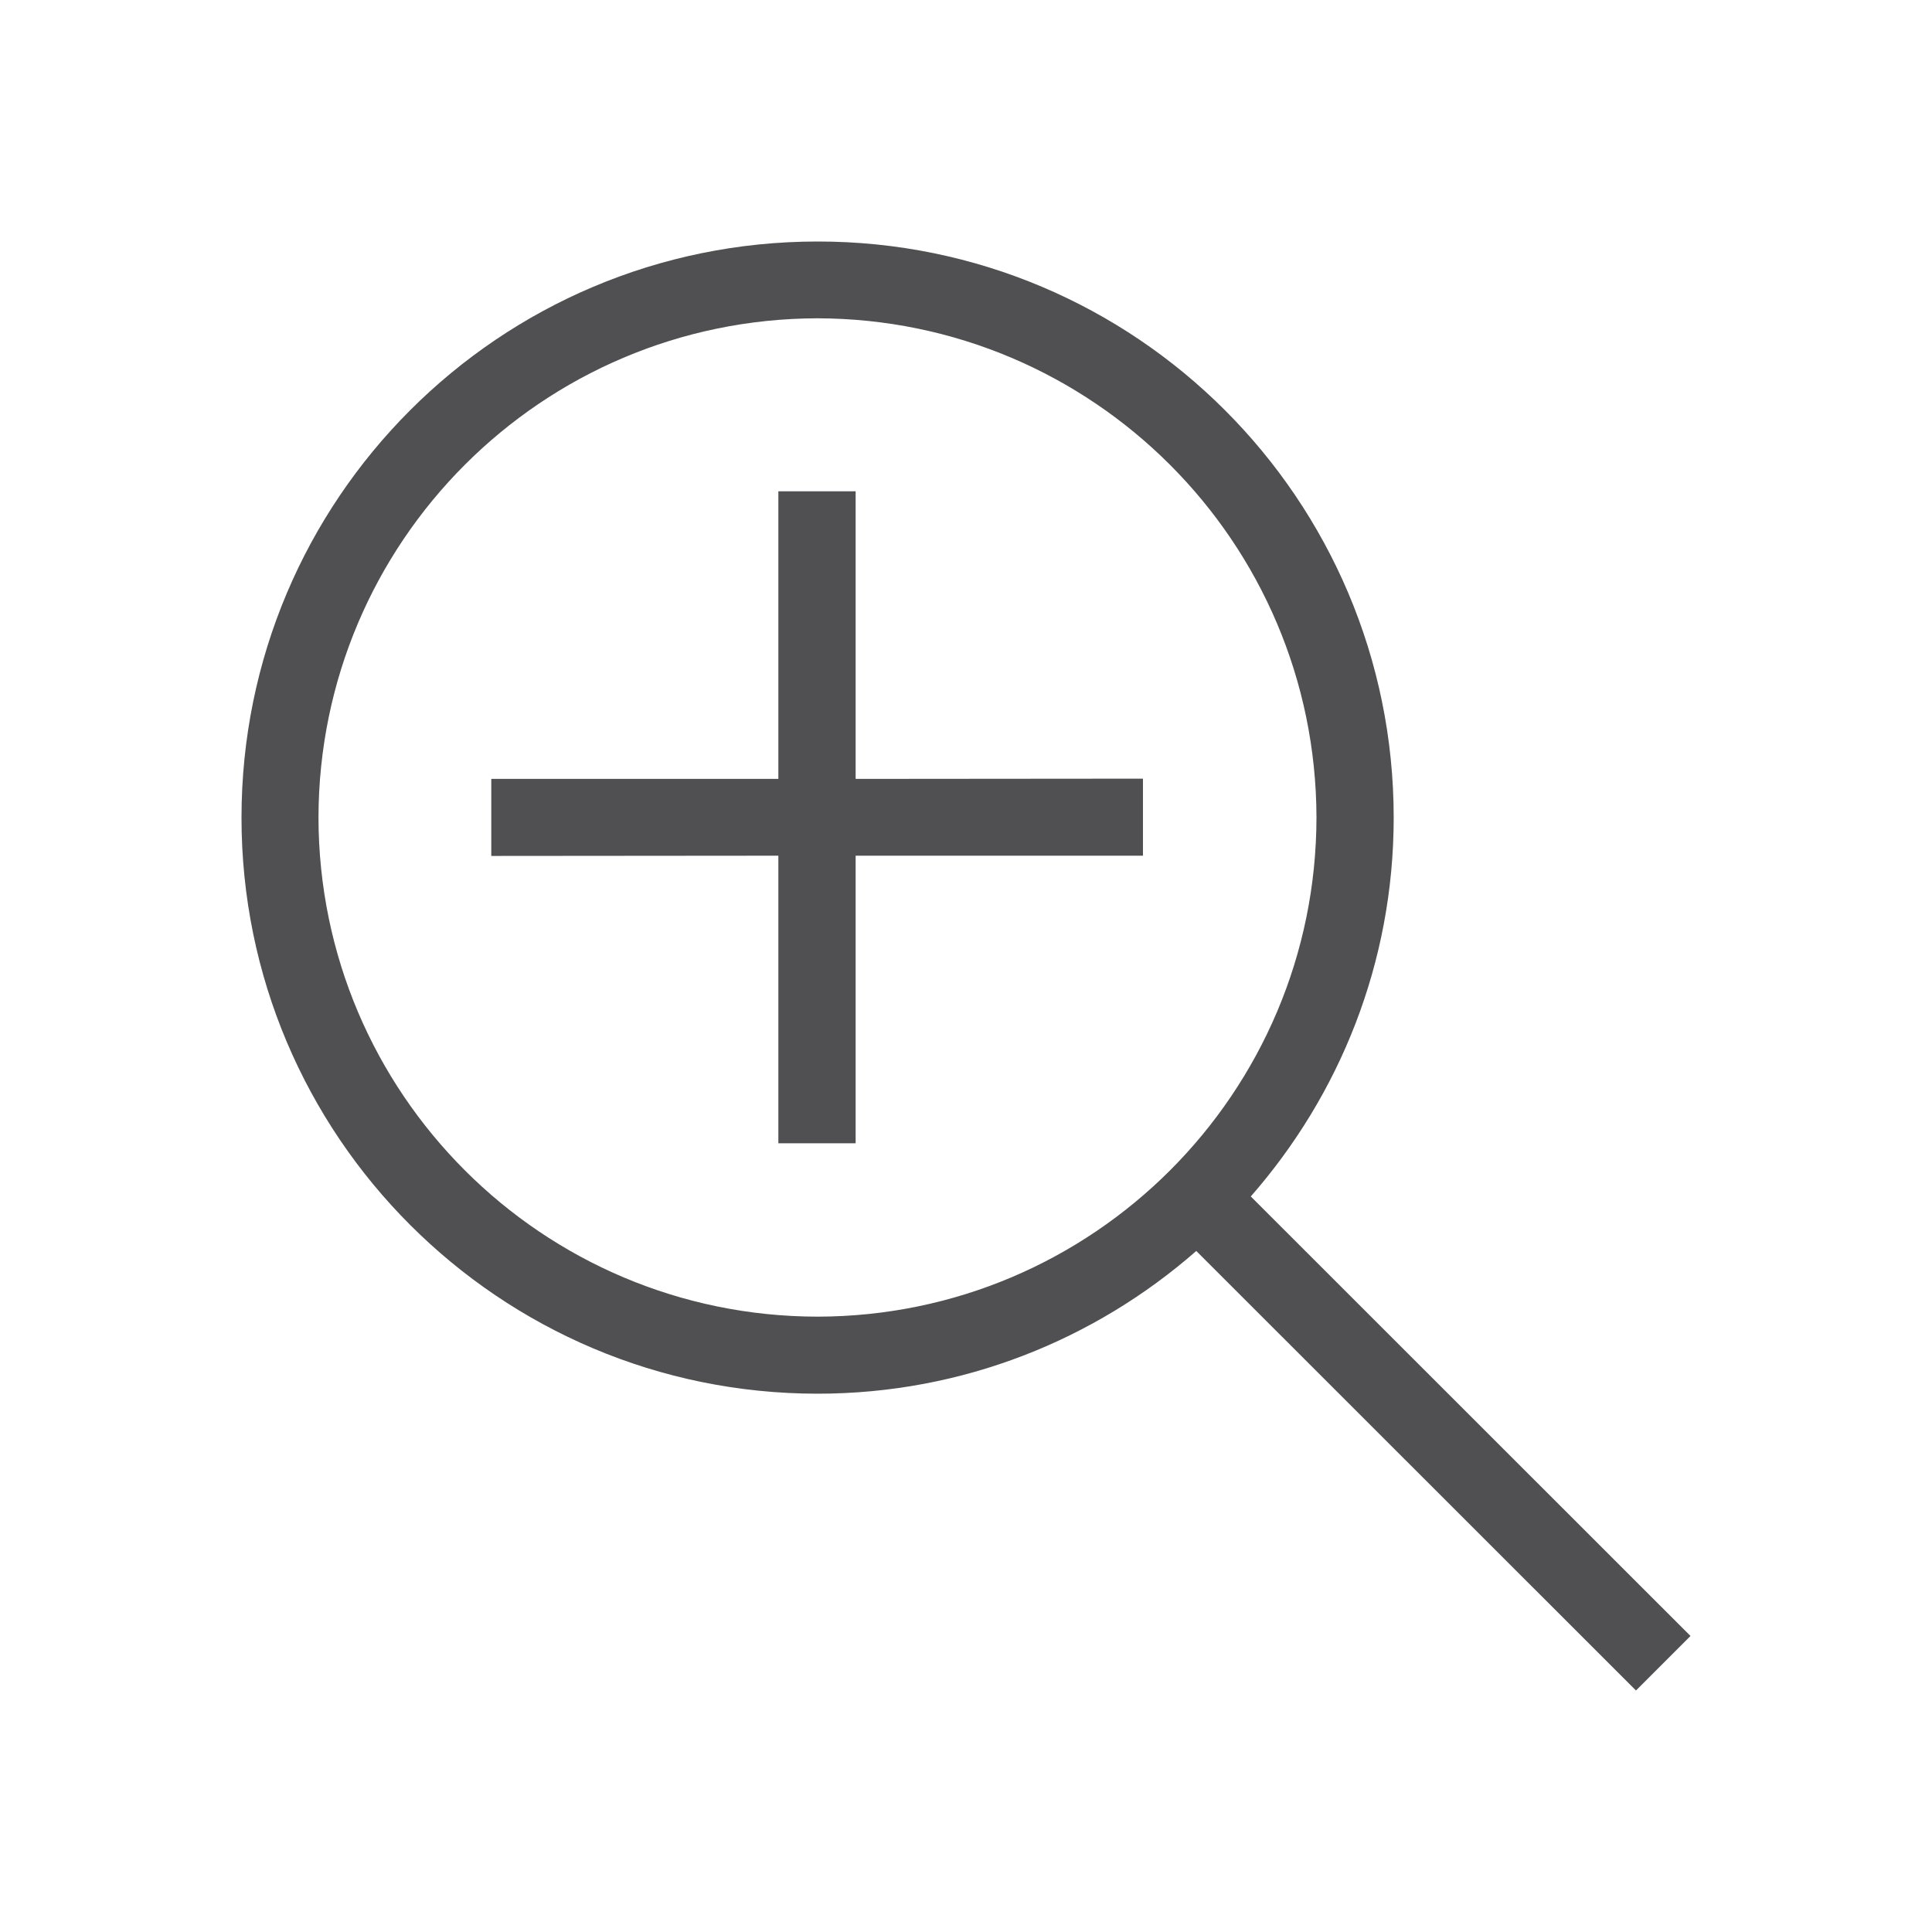 <svg width="32" height="32" viewBox="0 0 32 32" fill="none" xmlns="http://www.w3.org/2000/svg">
<g clip-path="url(#clip0_8773_136496)">
<path d="M14.172 8.137H12.892V12.901H8.137V14.177L12.892 14.173V18.936H14.172V14.173H18.931V12.897L14.172 12.901V8.137Z" fill="#505053"/>
<path d="M23.084 13.54C23.082 8.268 18.809 3.998 13.541 4C8.267 4.002 4 8.271 4 13.544C4 18.811 8.269 23.084 13.543 23.084C15.947 23.084 18.139 22.187 19.814 20.72L27.097 28L28 27.097L20.717 19.817C22.187 18.138 23.084 15.949 23.084 13.54L23.084 13.54ZM13.543 21.808C8.976 21.802 5.284 18.107 5.275 13.544C5.282 8.977 8.975 5.282 13.54 5.272C18.101 5.282 21.794 8.977 21.805 13.538C21.8 18.102 18.107 21.799 13.544 21.808H13.543Z" fill="#505053"/>
</g>
<defs>
<clipPath id="clip0_8773_136496">
<rect width="24" height="24" fill="white" transform="translate(4 4)"/>
</clipPath>
</defs>
</svg>
